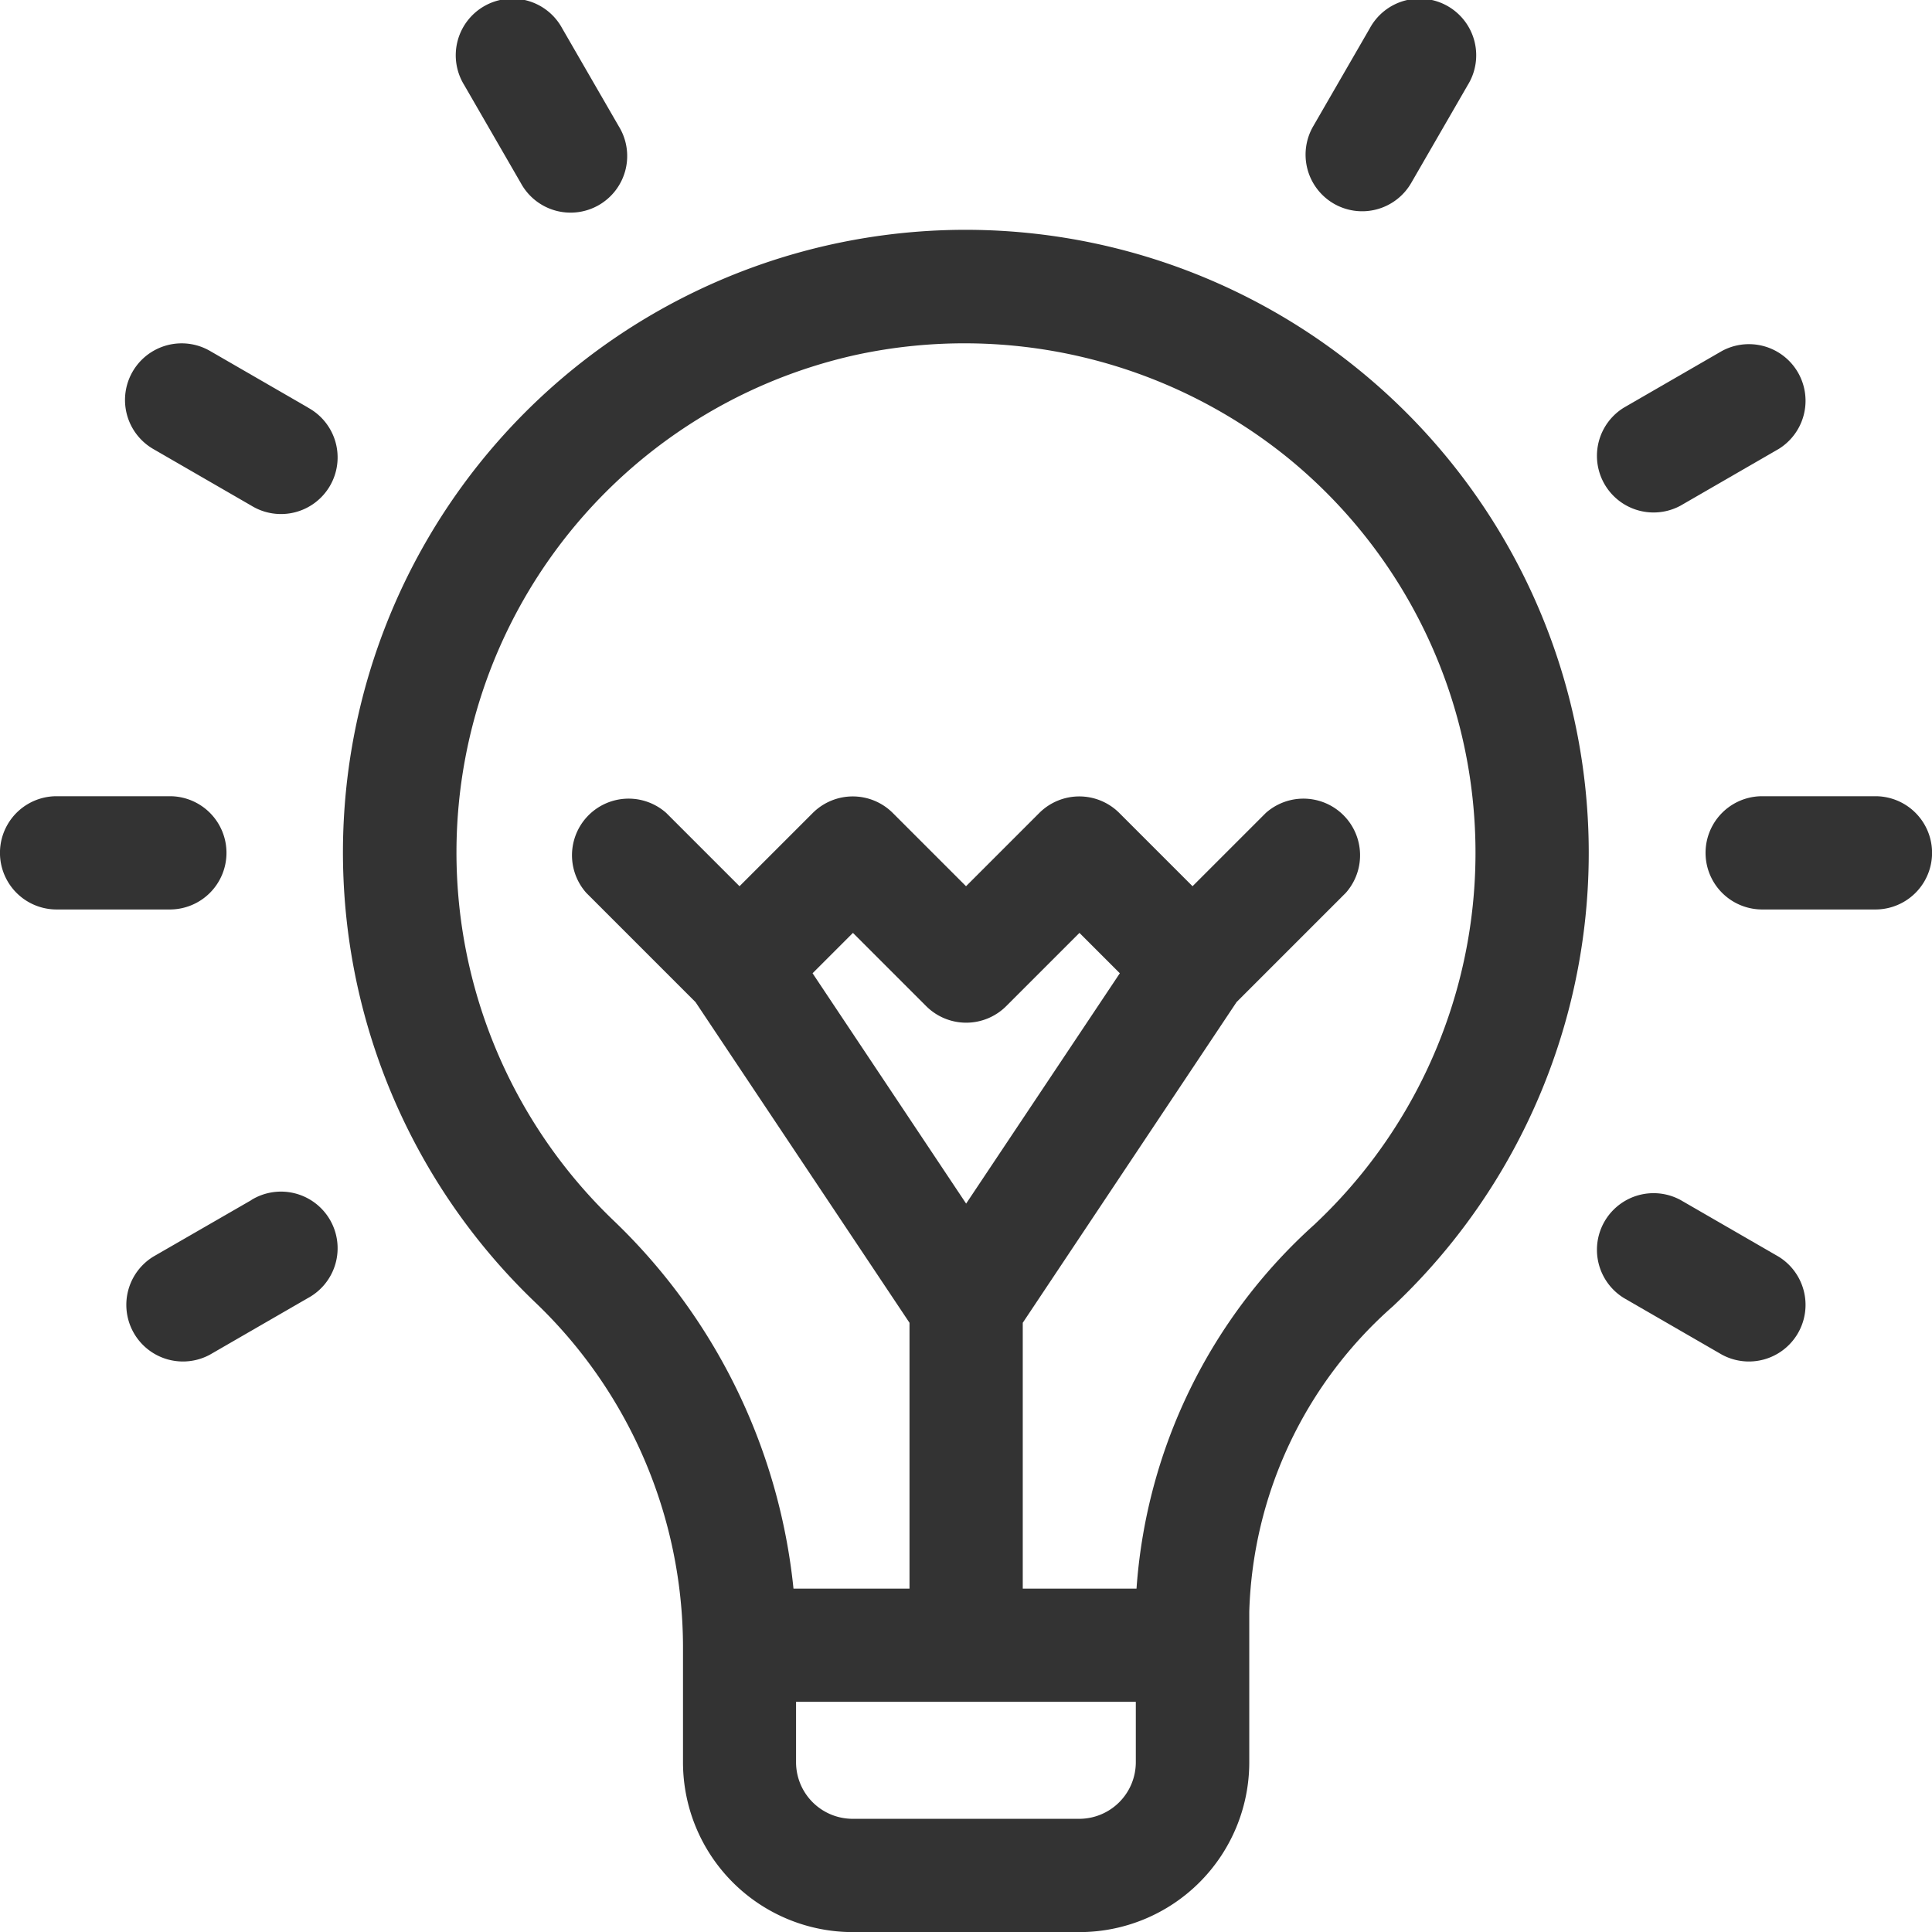 <svg xmlns="http://www.w3.org/2000/svg" width="58" height="58" viewBox="0 0 58 58">
	<g id="Group_41017" data-name="Group 41017" transform="translate(-0.001 0)">
		<path id="Path_58485" data-name="Path 58485" d="M121.48,65.23A18.691,18.691,0,0,0,96.771,93.242a14.327,14.327,0,0,1,4.429,10.286v3.512a5.1,5.1,0,0,0,5.1,5.1h6.8a5.1,5.1,0,0,0,5.1-5.1v-4.523a12.708,12.708,0,0,1,4.314-9.166A18.693,18.693,0,0,0,121.48,65.23Zm-8.386,43.509h-6.8a1.7,1.7,0,0,1-1.7-1.7v-1.812h10.2v1.813A1.7,1.7,0,0,1,113.094,108.739ZM109.7,90.27l-4.61-6.915,1.212-1.212,2.2,2.2a1.7,1.7,0,0,0,2.4,0l2.2-2.2,1.212,1.212Zm10.481.606a16.214,16.214,0,0,0-5.366,10.953h-3.415V93.848l6.418-9.627,3.279-3.279a1.7,1.7,0,0,0-2.4-2.4l-2.2,2.2-2.2-2.2a1.7,1.7,0,0,0-2.4,0l-2.2,2.2-2.2-2.2a1.7,1.7,0,0,0-2.4,0l-2.2,2.2-2.2-2.2a1.7,1.7,0,0,0-2.4,2.4l3.279,3.279L108,93.848v7.981h-3.483a17.794,17.794,0,0,0-5.392-11.042,15.3,15.3,0,0,1,7.264-25.995,15.43,15.43,0,0,1,12.95,3.074,15.294,15.294,0,0,1,.841,23.009Z" transform="translate(-80.695 -54.137)" fill="#333" />
		<path id="Path_58486" data-name="Path 58486" d="M6.8,212.7A1.7,1.7,0,0,0,5.1,211H1.7a1.7,1.7,0,0,0,0,3.4H5.1A1.7,1.7,0,0,0,6.8,212.7Z" transform="translate(0 -187.097)" fill="#333" />
		<path id="Path_58487" data-name="Path 58487" d="M457.1,211h-3.4a1.7,1.7,0,1,0,0,3.4h3.4a1.7,1.7,0,1,0,0-3.4Z" transform="translate(-400.797 -187.097)" fill="#333" />
		<path id="Path_58488" data-name="Path 58488" d="M38.646,92.926l-2.943-1.7A1.7,1.7,0,0,0,34,94.17l2.943,1.7a1.7,1.7,0,1,0,1.7-2.943Z" transform="translate(-29.397 -80.69)" fill="#333" />
		<path id="Path_58489" data-name="Path 58489" d="M428.354,317.926l-2.943-1.7a1.7,1.7,0,0,0-1.7,2.943l2.943,1.7a1.7,1.7,0,0,0,1.7-2.943Z" transform="translate(-374.959 -280.201)" fill="#333" />
		<path id="Path_58490" data-name="Path 58490" d="M122.925,5.493a1.7,1.7,0,1,0,2.943-1.7L124.168.85a1.7,1.7,0,1,0-2.943,1.7Z" transform="translate(-107.29 0)" fill="#333" />
		<path id="Path_58491" data-name="Path 58491" d="M36.947,316.227,34,317.926a1.7,1.7,0,0,0,1.7,2.943l2.943-1.7a1.7,1.7,0,1,0-1.7-2.943Z" transform="translate(-29.397 -280.201)" fill="#333" />
		<path id="Path_58492" data-name="Path 58492" d="M425.411,95.871l2.943-1.7a1.7,1.7,0,0,0-1.7-2.943l-2.943,1.7a1.7,1.7,0,0,0,1.7,2.943Z" transform="translate(-374.959 -80.691)" fill="#333" />
		<path id="Path_58493" data-name="Path 58493" d="M346.847,6.115a1.7,1.7,0,0,0,2.321-.622l1.7-2.943a1.7,1.7,0,1,0-2.943-1.7l-1.7,2.943A1.7,1.7,0,0,0,346.847,6.115Z" transform="translate(-306.802 0)" fill="#333" />
	</g>
</svg>
